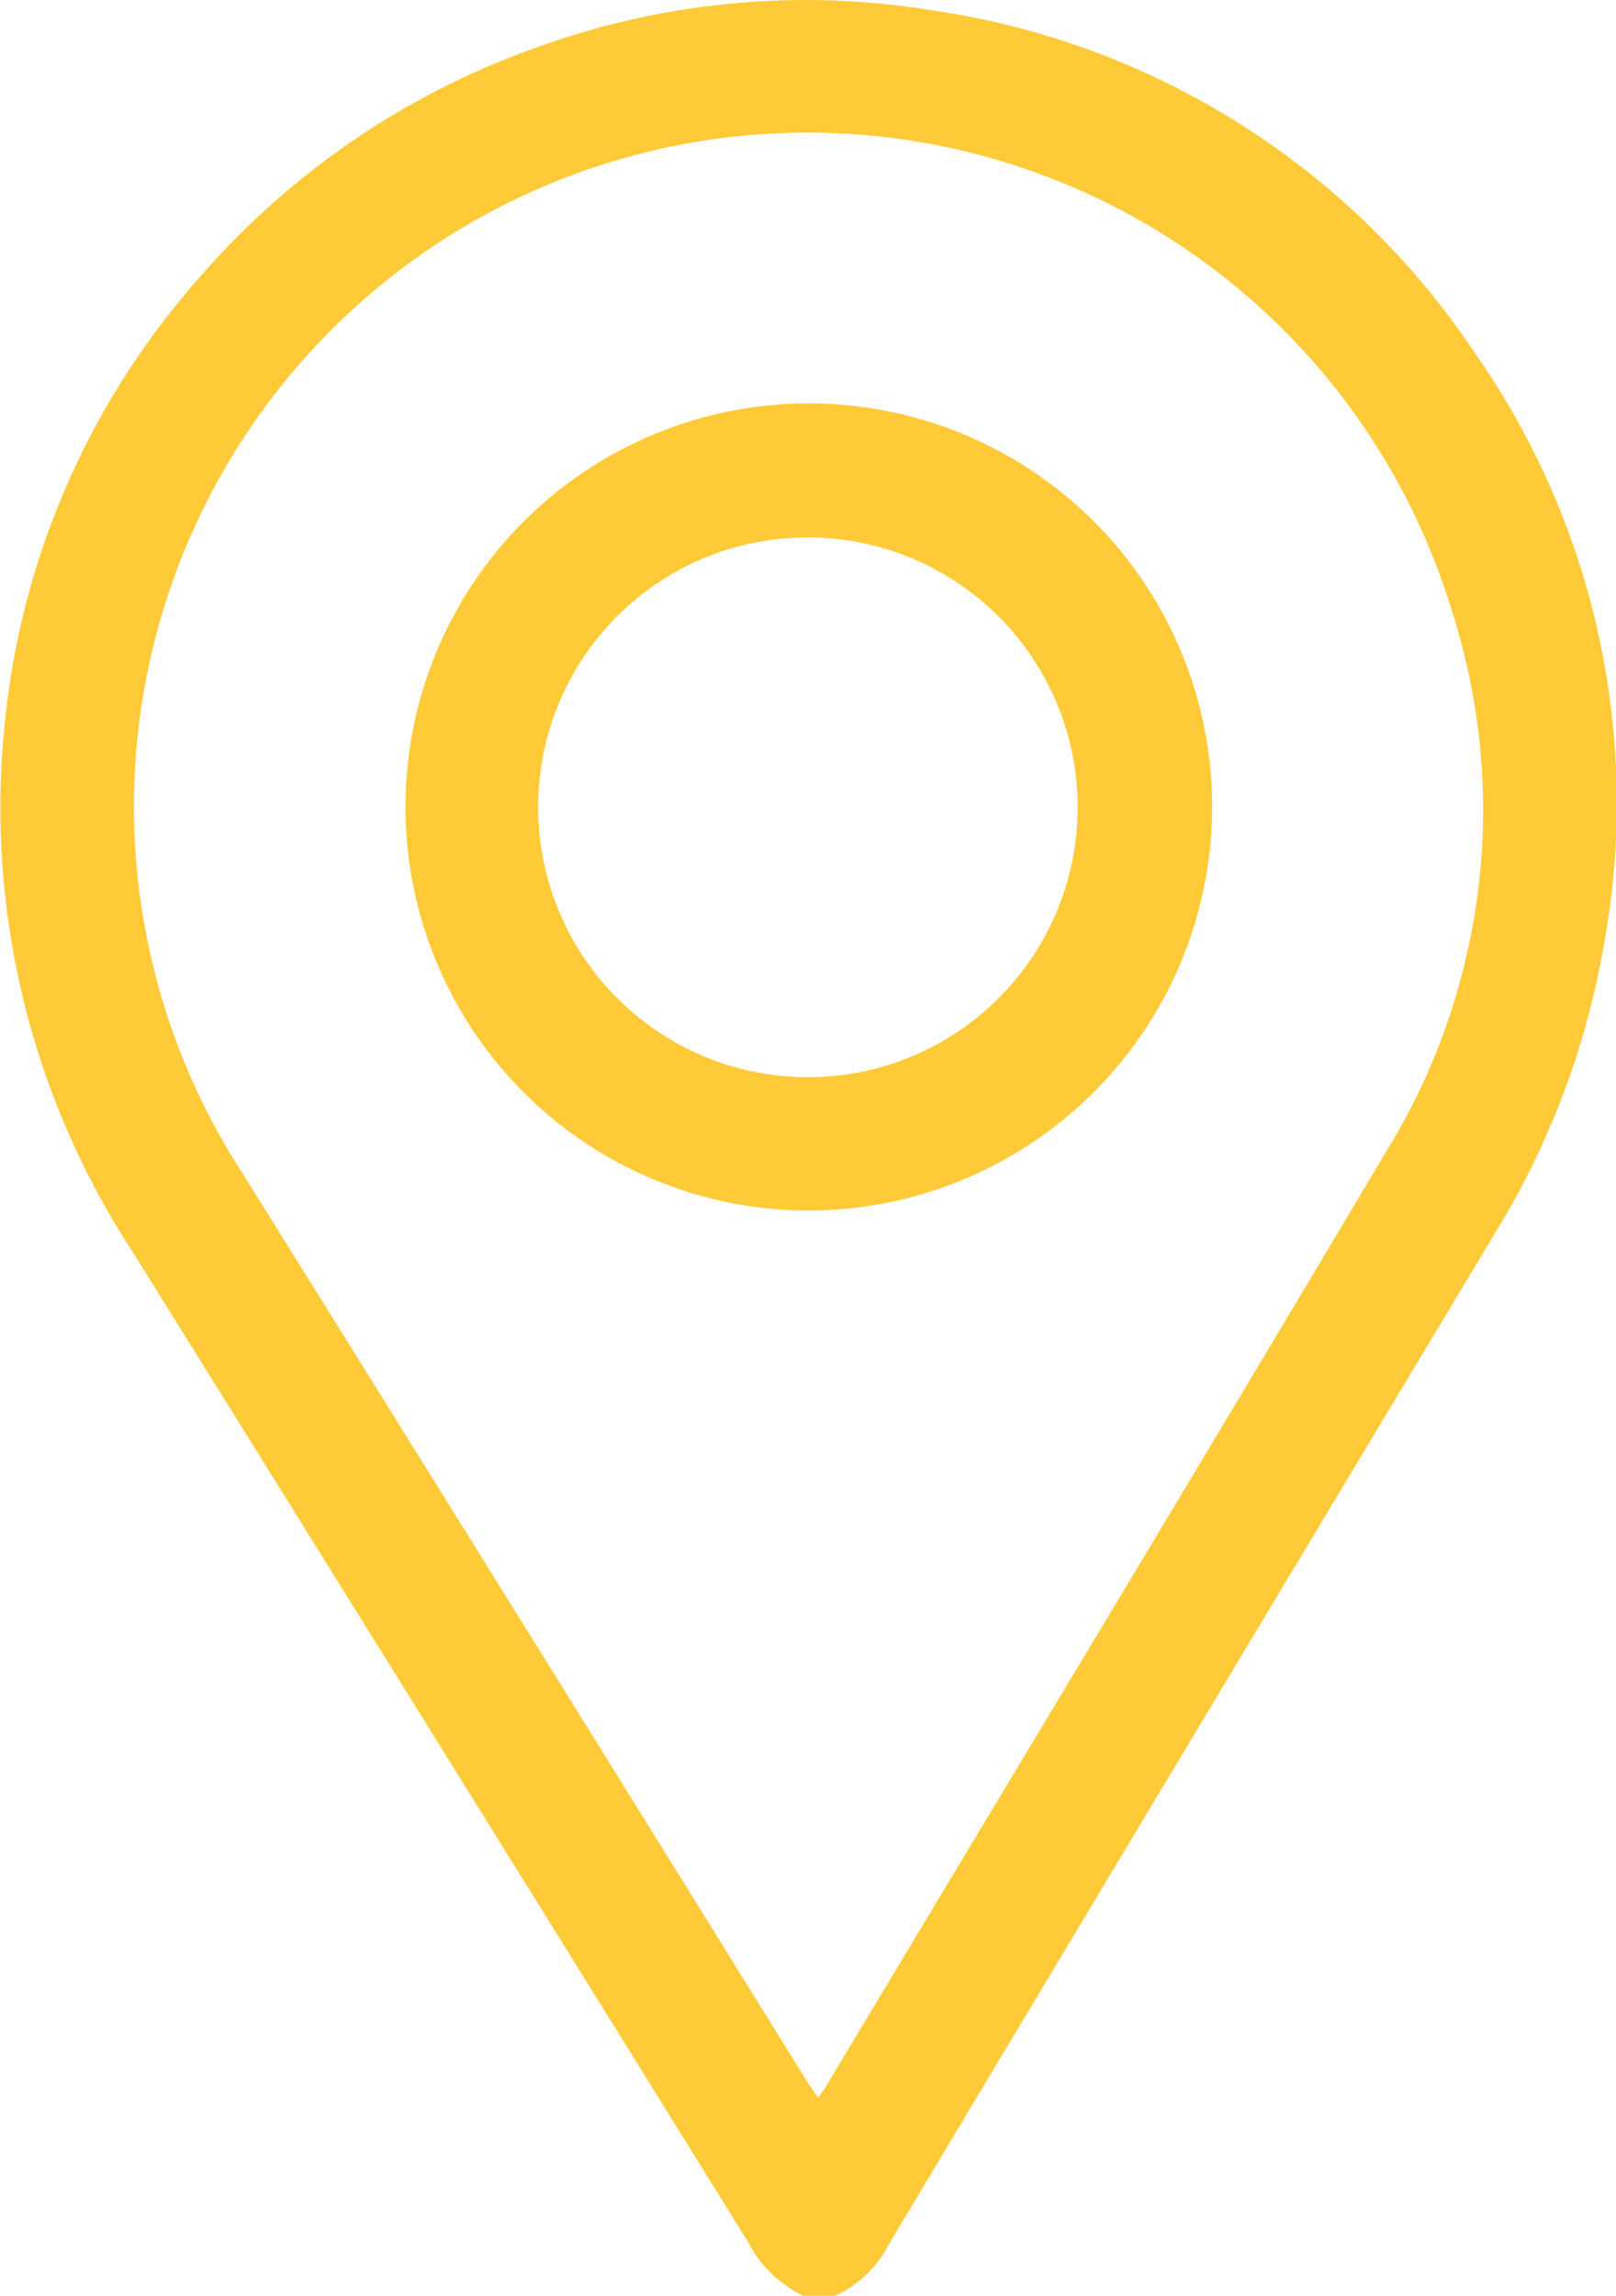 <?xml version="1.0" encoding="UTF-8"?>
<svg xmlns="http://www.w3.org/2000/svg" width="34.089" height="48.404" viewBox="0 0 34.089 48.404">
  <g id="Group_5344" data-name="Group 5344" transform="translate(-1469.455 -977.298)">
    <path id="Path_12889" data-name="Path 12889" d="M16.95,48.4a2.51,2.51,0,0,1-1.161-1.119Q9.3,36.824,2.789,26.378A17.105,17.105,0,0,1,.1,15.259,16.621,16.621,0,0,1,4.208,5.85,16.811,16.811,0,0,1,11.36.986,16.589,16.589,0,0,1,19.7.223,16.62,16.62,0,0,1,31.118,7.451a16.531,16.531,0,0,1,2.725,12.412,17.213,17.213,0,0,1-2.314,6.146q-6.4,10.653-12.783,21.312A2.362,2.362,0,0,1,17.613,48.4Zm.308-4.174c.069-.1.11-.144.142-.2,3.947-6.576,7.911-13.141,11.831-19.733A13.711,13.711,0,0,0,30.6,12.792,14.206,14.206,0,1,0,5.117,24.737q5.939,9.522,11.853,19.058c.082.132.172.259.288.434" transform="translate(1469.455 977.299)" fill="#ffca37"></path>
    <path id="Path_12890" data-name="Path 12890" d="M80.453,88.841A8.508,8.508,0,1,1,89,80.36a8.522,8.522,0,0,1-8.546,8.481m-5.671-8.528a5.69,5.69,0,1,0,5.7-5.662,5.677,5.677,0,0,0-5.7,5.662" transform="translate(1406.025 913.978)" fill="#ffca37"></path>
  </g>
</svg>
